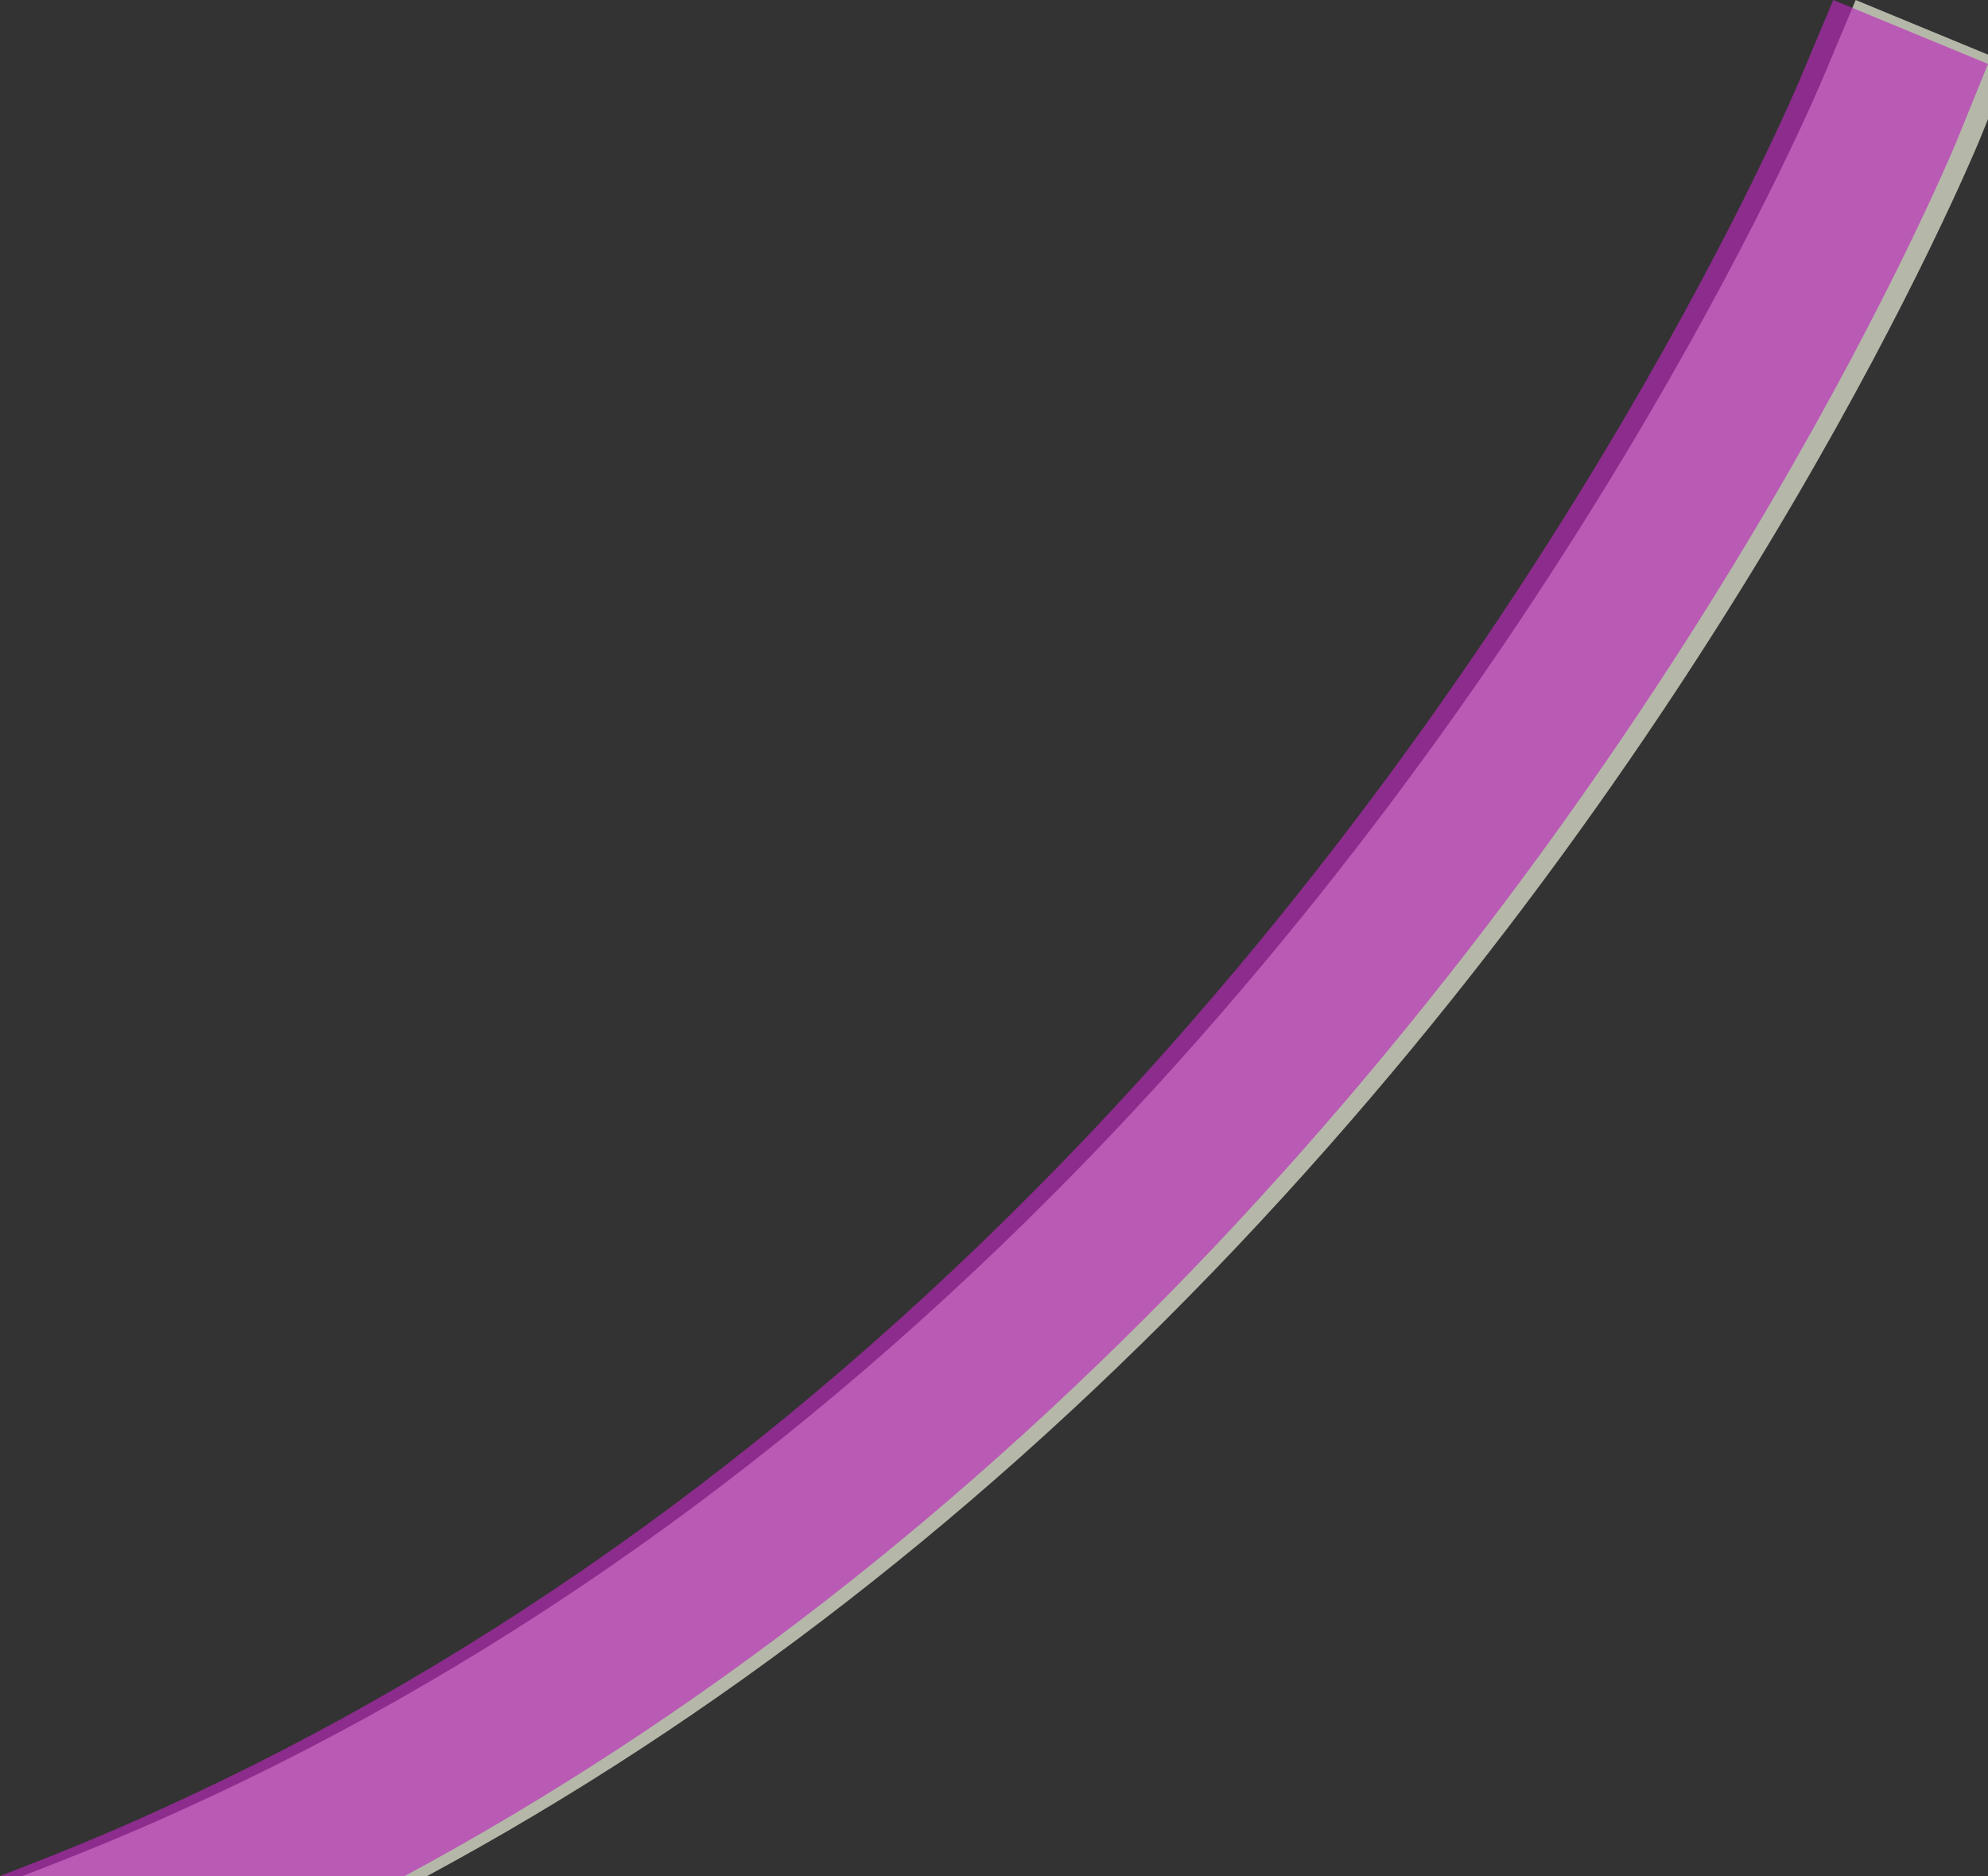 <?xml version="1.0" encoding="utf-8"?>
<!-- Generator: Adobe Illustrator 24.1.3, SVG Export Plug-In . SVG Version: 6.00 Build 0)  -->
<svg version="1.1" id="Layer_1" xmlns="http://www.w3.org/2000/svg" xmlns:xlink="http://www.w3.org/1999/xlink" x="0px" y="0px"
	 viewBox="0 0 177.3 167.3" style="enable-background:new 0 0 177.3 167.3;" xml:space="preserve">
<rect x="0" y="0" width="177.3" height="167.3" fill="#333333" stroke="none"/>
<style type="text/css">
	.st0{opacity:0.652;fill:#FAFFE7;}
	.st1{opacity:0.652;fill:#BB29BB;}
</style>
<path class="st0" d="M38.1,167.3c25.8-13.9,50-32.7,72.1-56c44.9-47.4,65.4-96.6,66.3-98.7l2.8-6.9L165.5,0l-2.9,6.9
	c-0.2,0.5-20.5,49-63.6,94.4c-25.2,26.5-53.1,46.7-83,60.2c-4.6,2.1-9.3,4-14,5.8H38.1z"/>
<path class="st1" d="M36.1,167.3c25.8-13.9,50-32.7,72.1-56c44.9-47.4,65.4-96.6,66.3-98.7l2.8-6.9L163.5,0l-2.9,6.9
	c-0.2,0.5-20.5,49-63.6,94.4c-25.2,26.5-53.1,46.7-83,60.2c-4.6,2.1-9.3,4-14,5.8H36.1z"/>
</svg>
